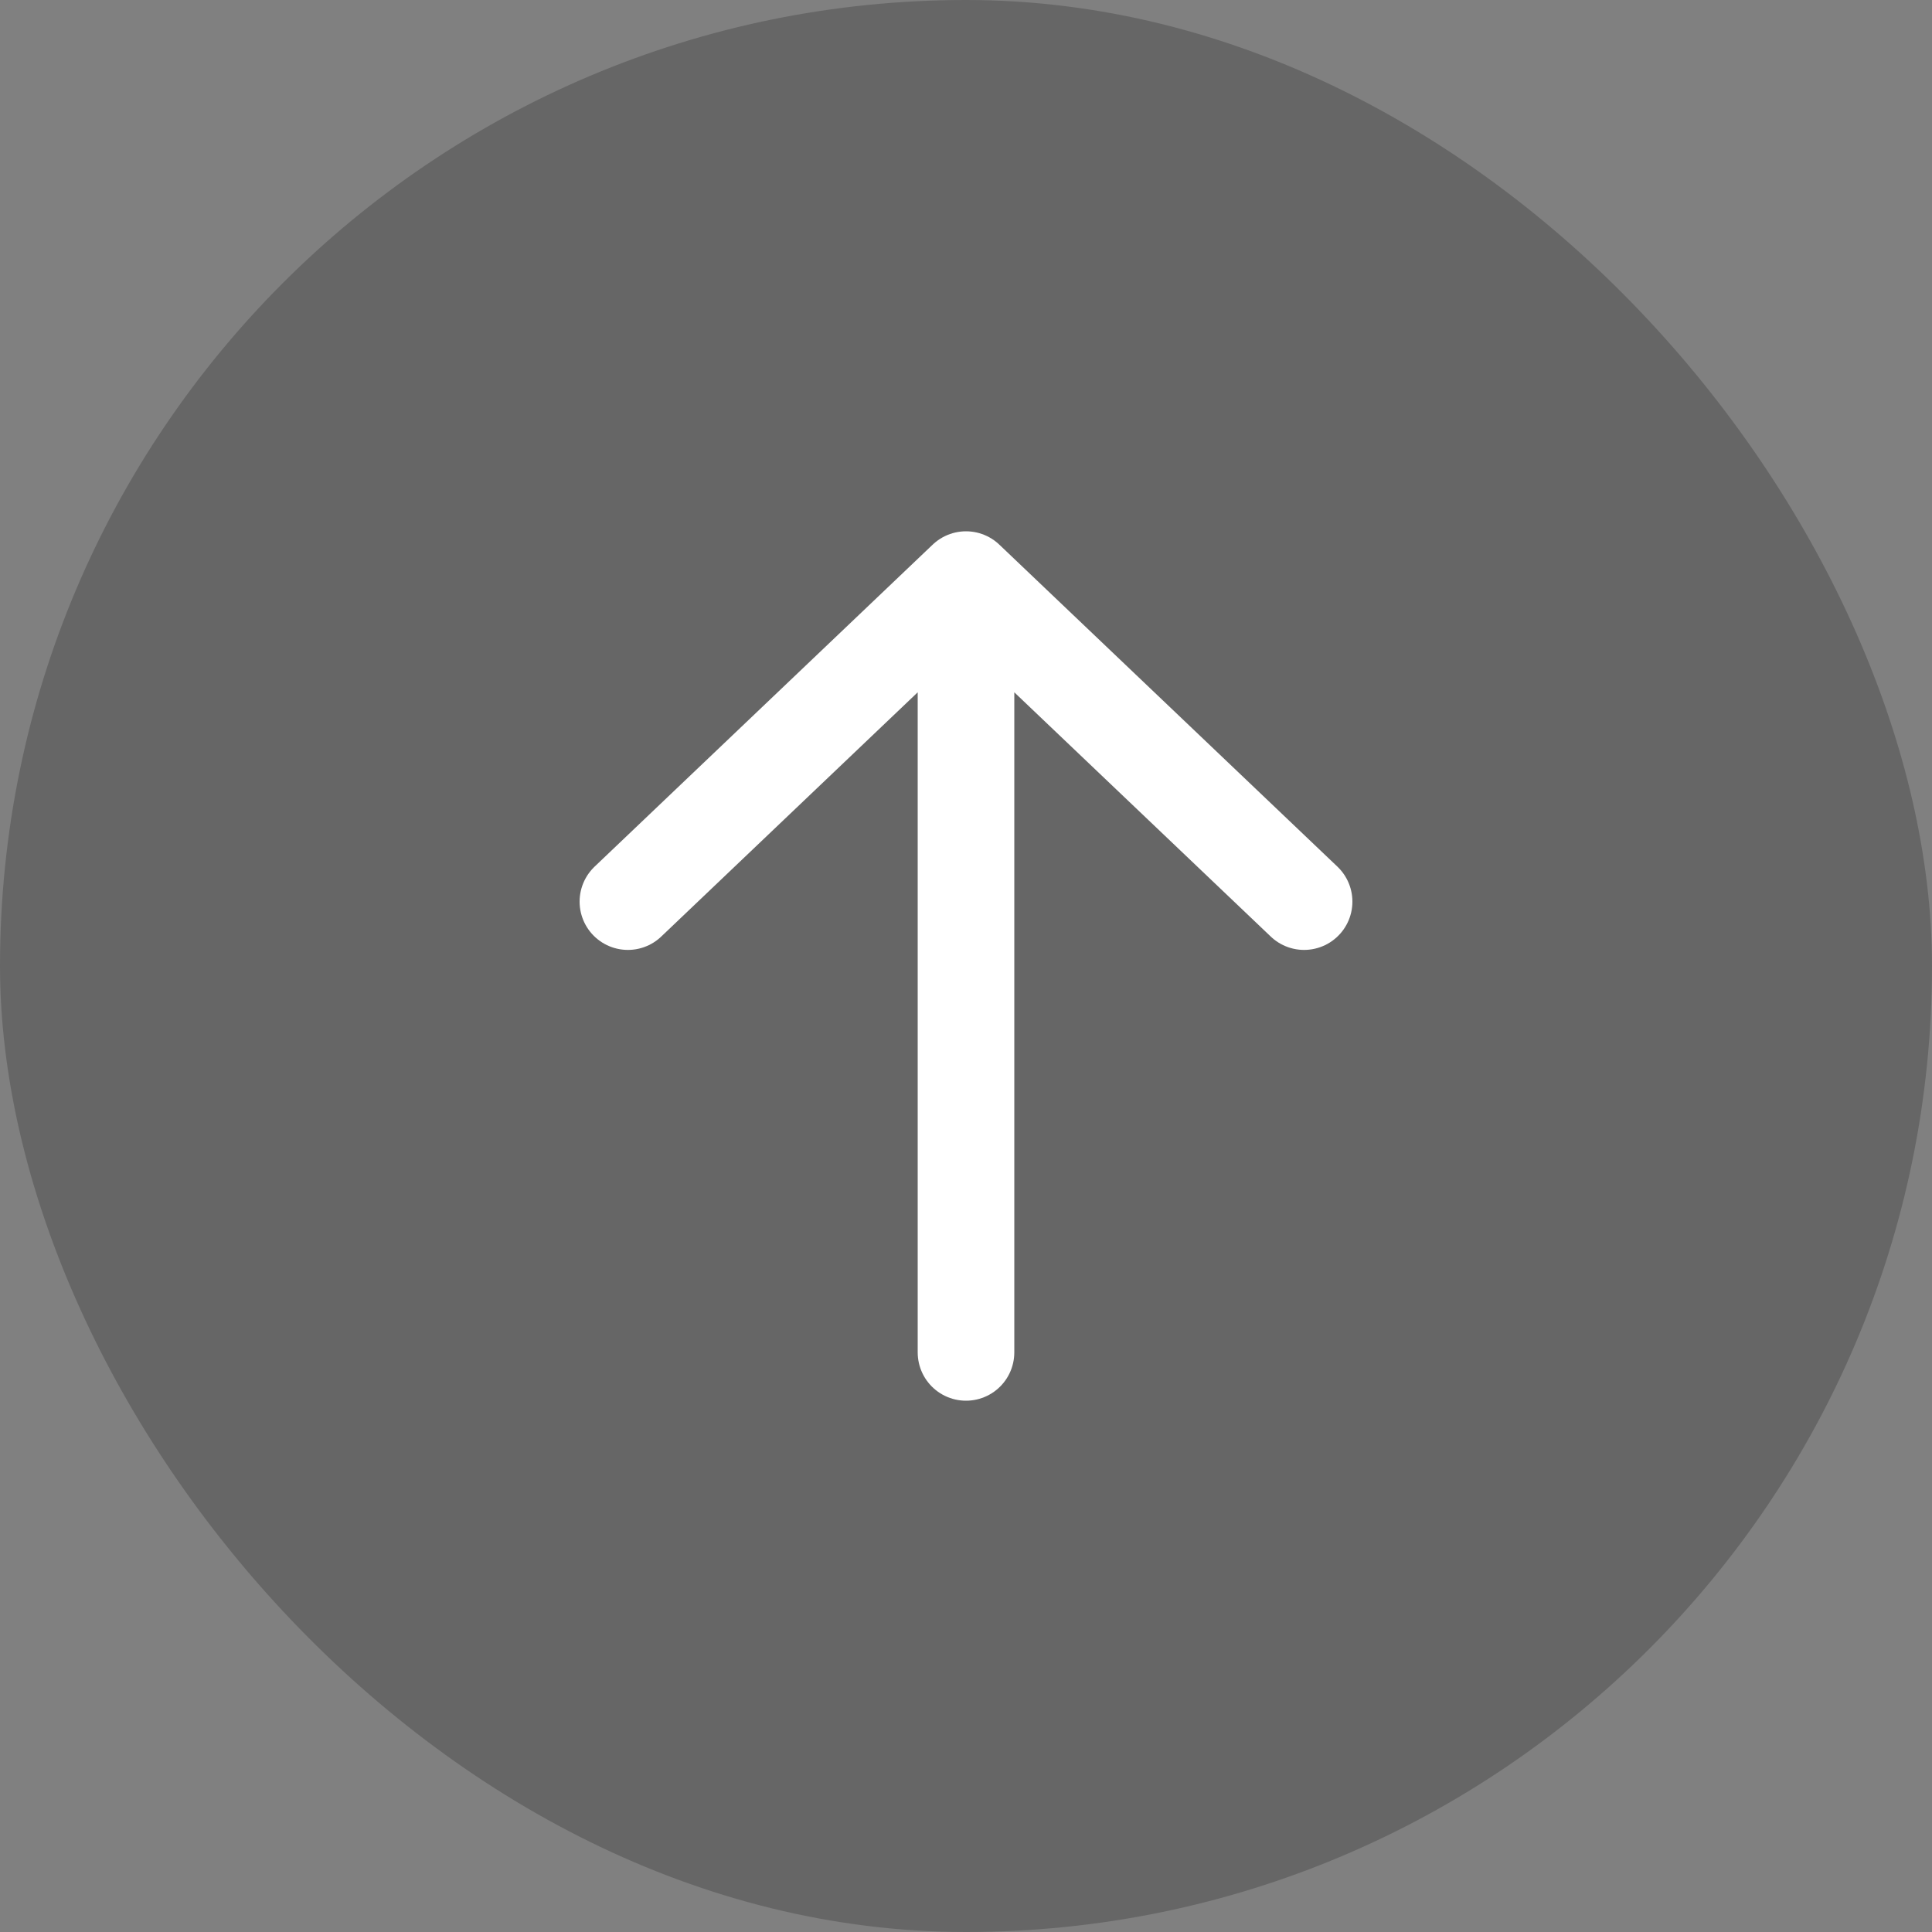 <svg width="40" height="40" viewBox="0 0 40 40" fill="none" xmlns="http://www.w3.org/2000/svg">
<rect x="0" y="0" width="40" height="40" fill="#808080" stroke="none"/>
<rect width="40" height="40" rx="20" fill="black" fill-opacity="0.2"/>
<path d="M13 18.667L20 12M20 12L27 18.667M20 12L20 28" stroke="white" stroke-width="2" stroke-linecap="round" stroke-linejoin="round"/>
</svg>
